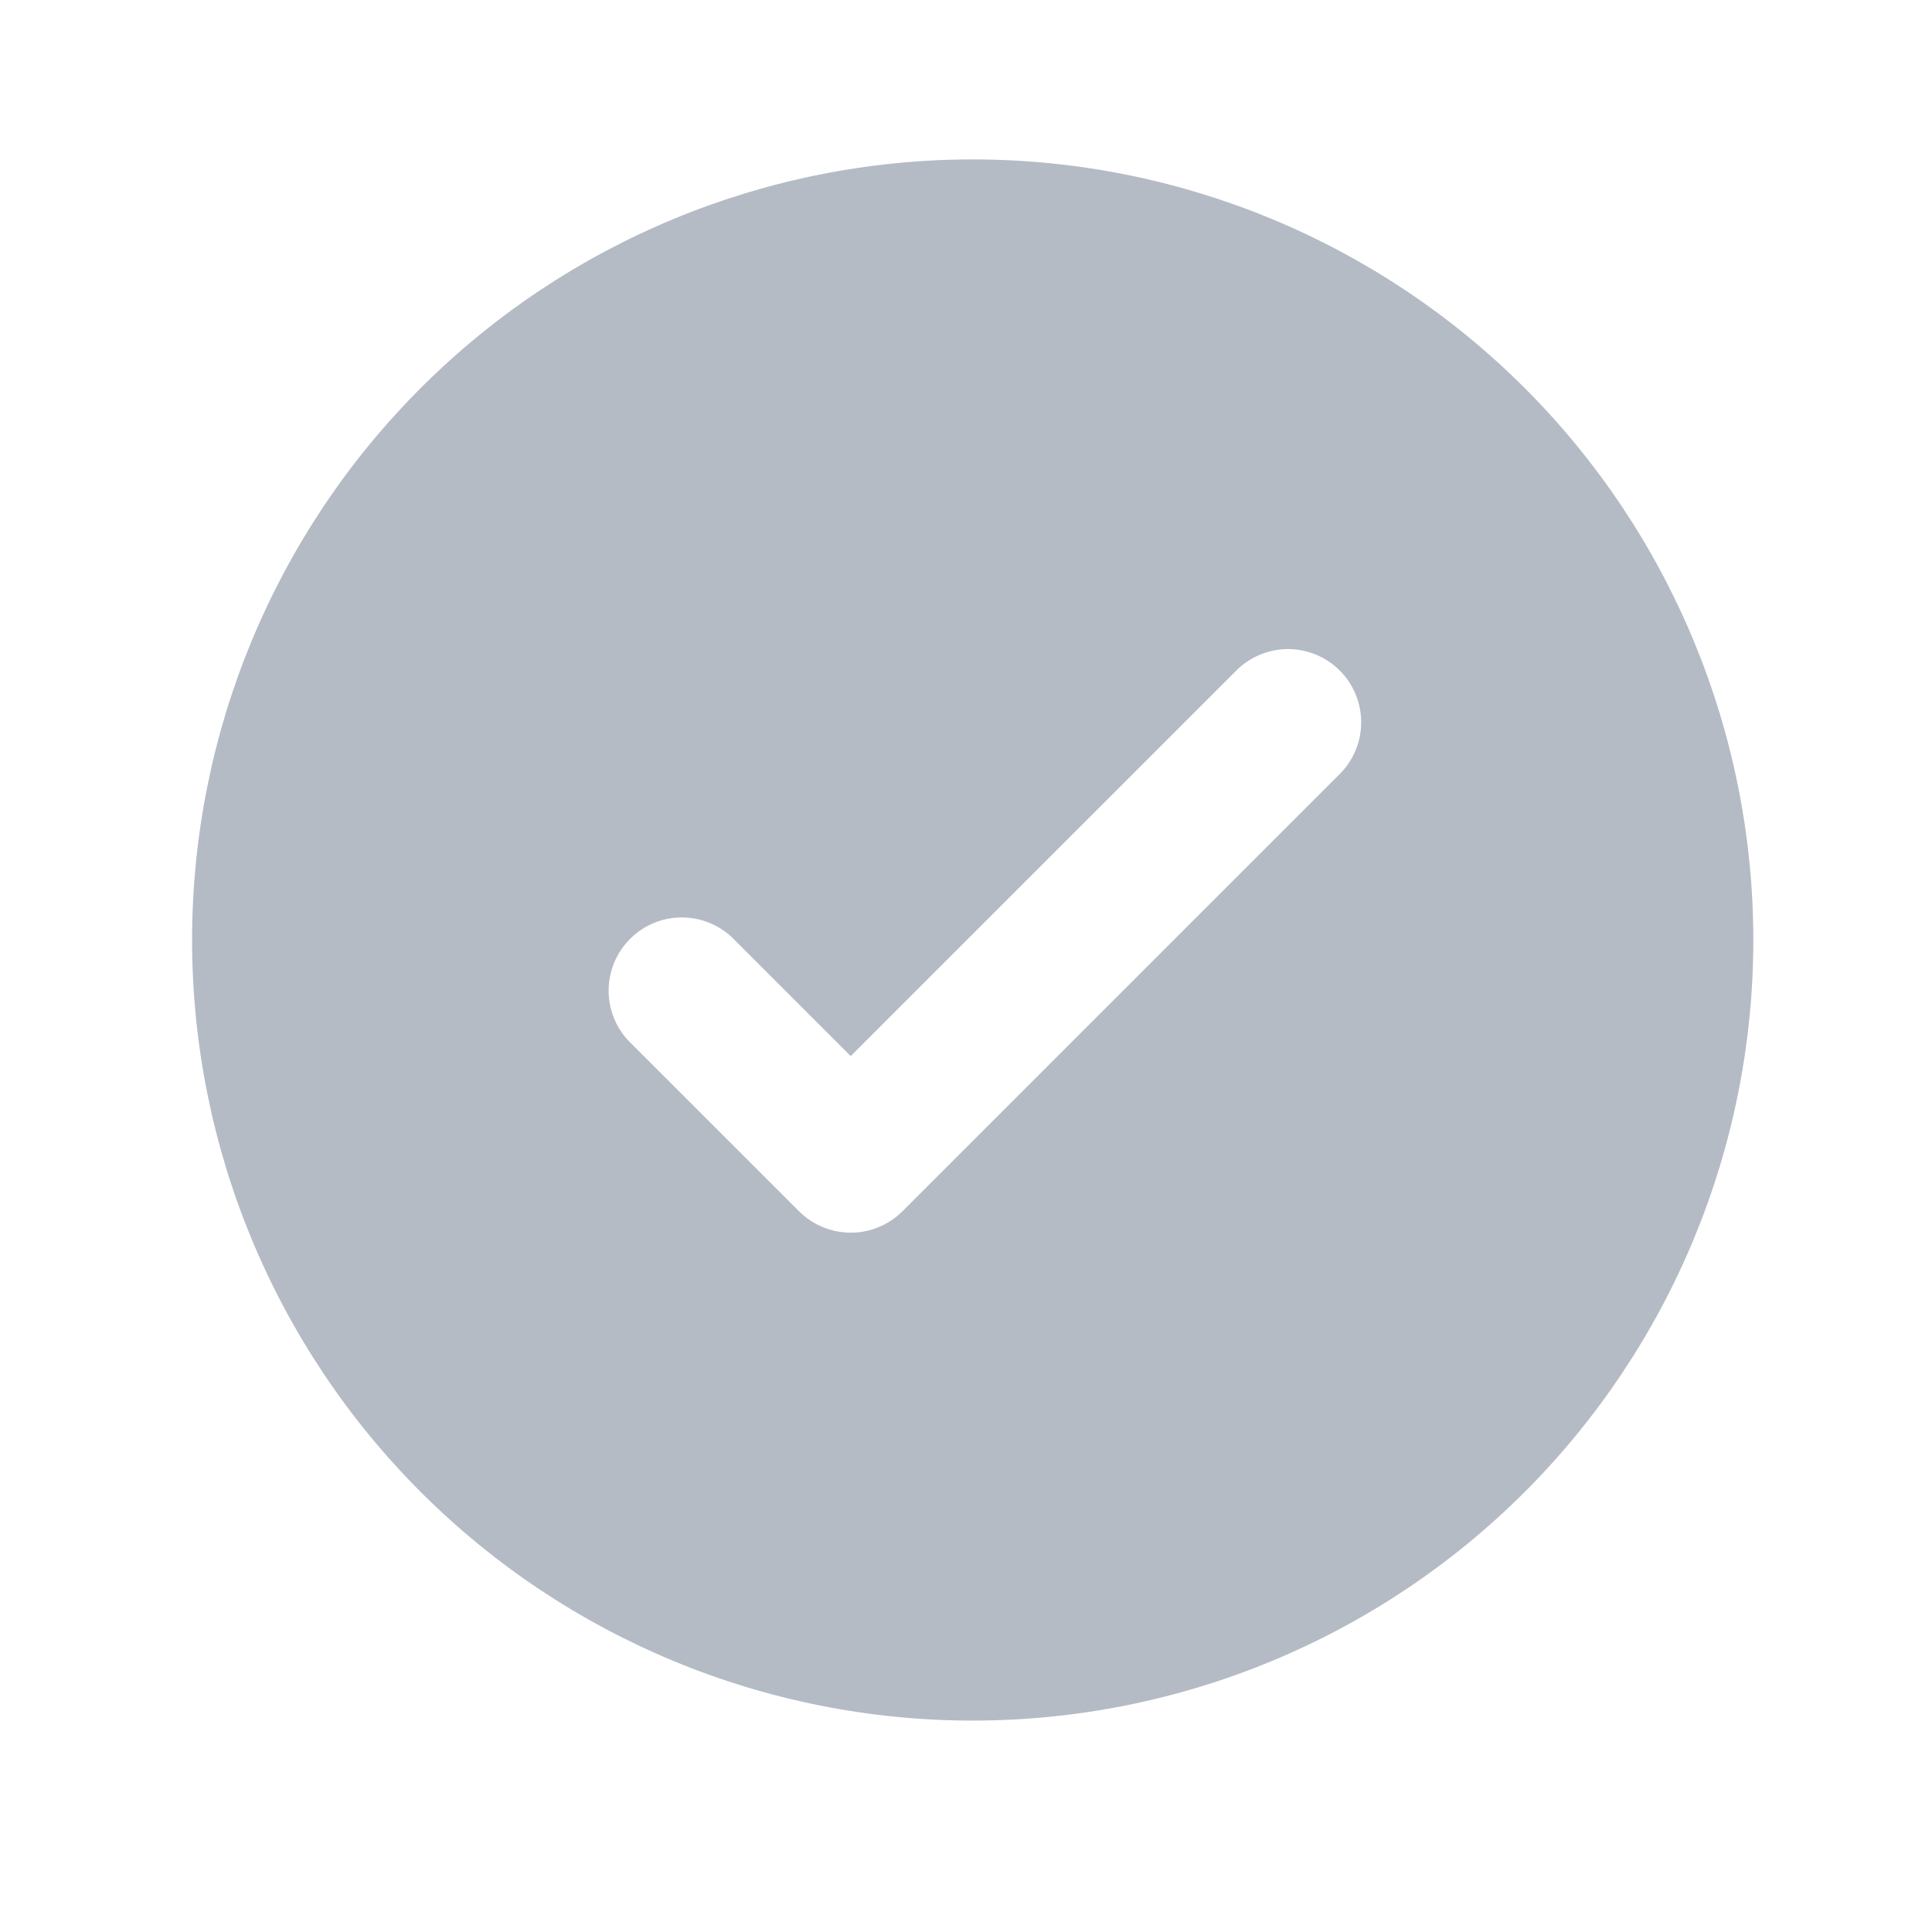 <svg width="33" height="33" viewBox="0 0 33 33" fill="none" xmlns="http://www.w3.org/2000/svg">
<path fill-rule="evenodd" clip-rule="evenodd" d="M16.615 29.389C20.151 29.389 23.542 27.985 26.043 25.484C28.543 22.984 29.948 19.592 29.948 16.056C29.948 12.52 28.543 9.128 26.043 6.628C23.542 4.127 20.151 2.723 16.615 2.723C13.078 2.723 9.687 4.127 7.186 6.628C4.686 9.128 3.281 12.52 3.281 16.056C3.281 19.592 4.686 22.984 7.186 25.484C9.687 27.985 13.078 29.389 16.615 29.389ZM22.915 13.189C23.135 12.952 23.256 12.639 23.25 12.315C23.244 11.991 23.113 11.682 22.884 11.453C22.655 11.224 22.346 11.093 22.022 11.087C21.698 11.082 21.385 11.202 21.148 11.423L14.531 18.039L12.498 16.006C12.261 15.785 11.947 15.665 11.624 15.671C11.3 15.676 10.991 15.808 10.762 16.037C10.533 16.266 10.402 16.575 10.396 16.898C10.39 17.222 10.51 17.536 10.731 17.773L13.648 20.689C13.882 20.923 14.2 21.055 14.531 21.055C14.863 21.055 15.18 20.923 15.415 20.689L22.915 13.189Z" fill="#B4BBC5"/>
</svg>
